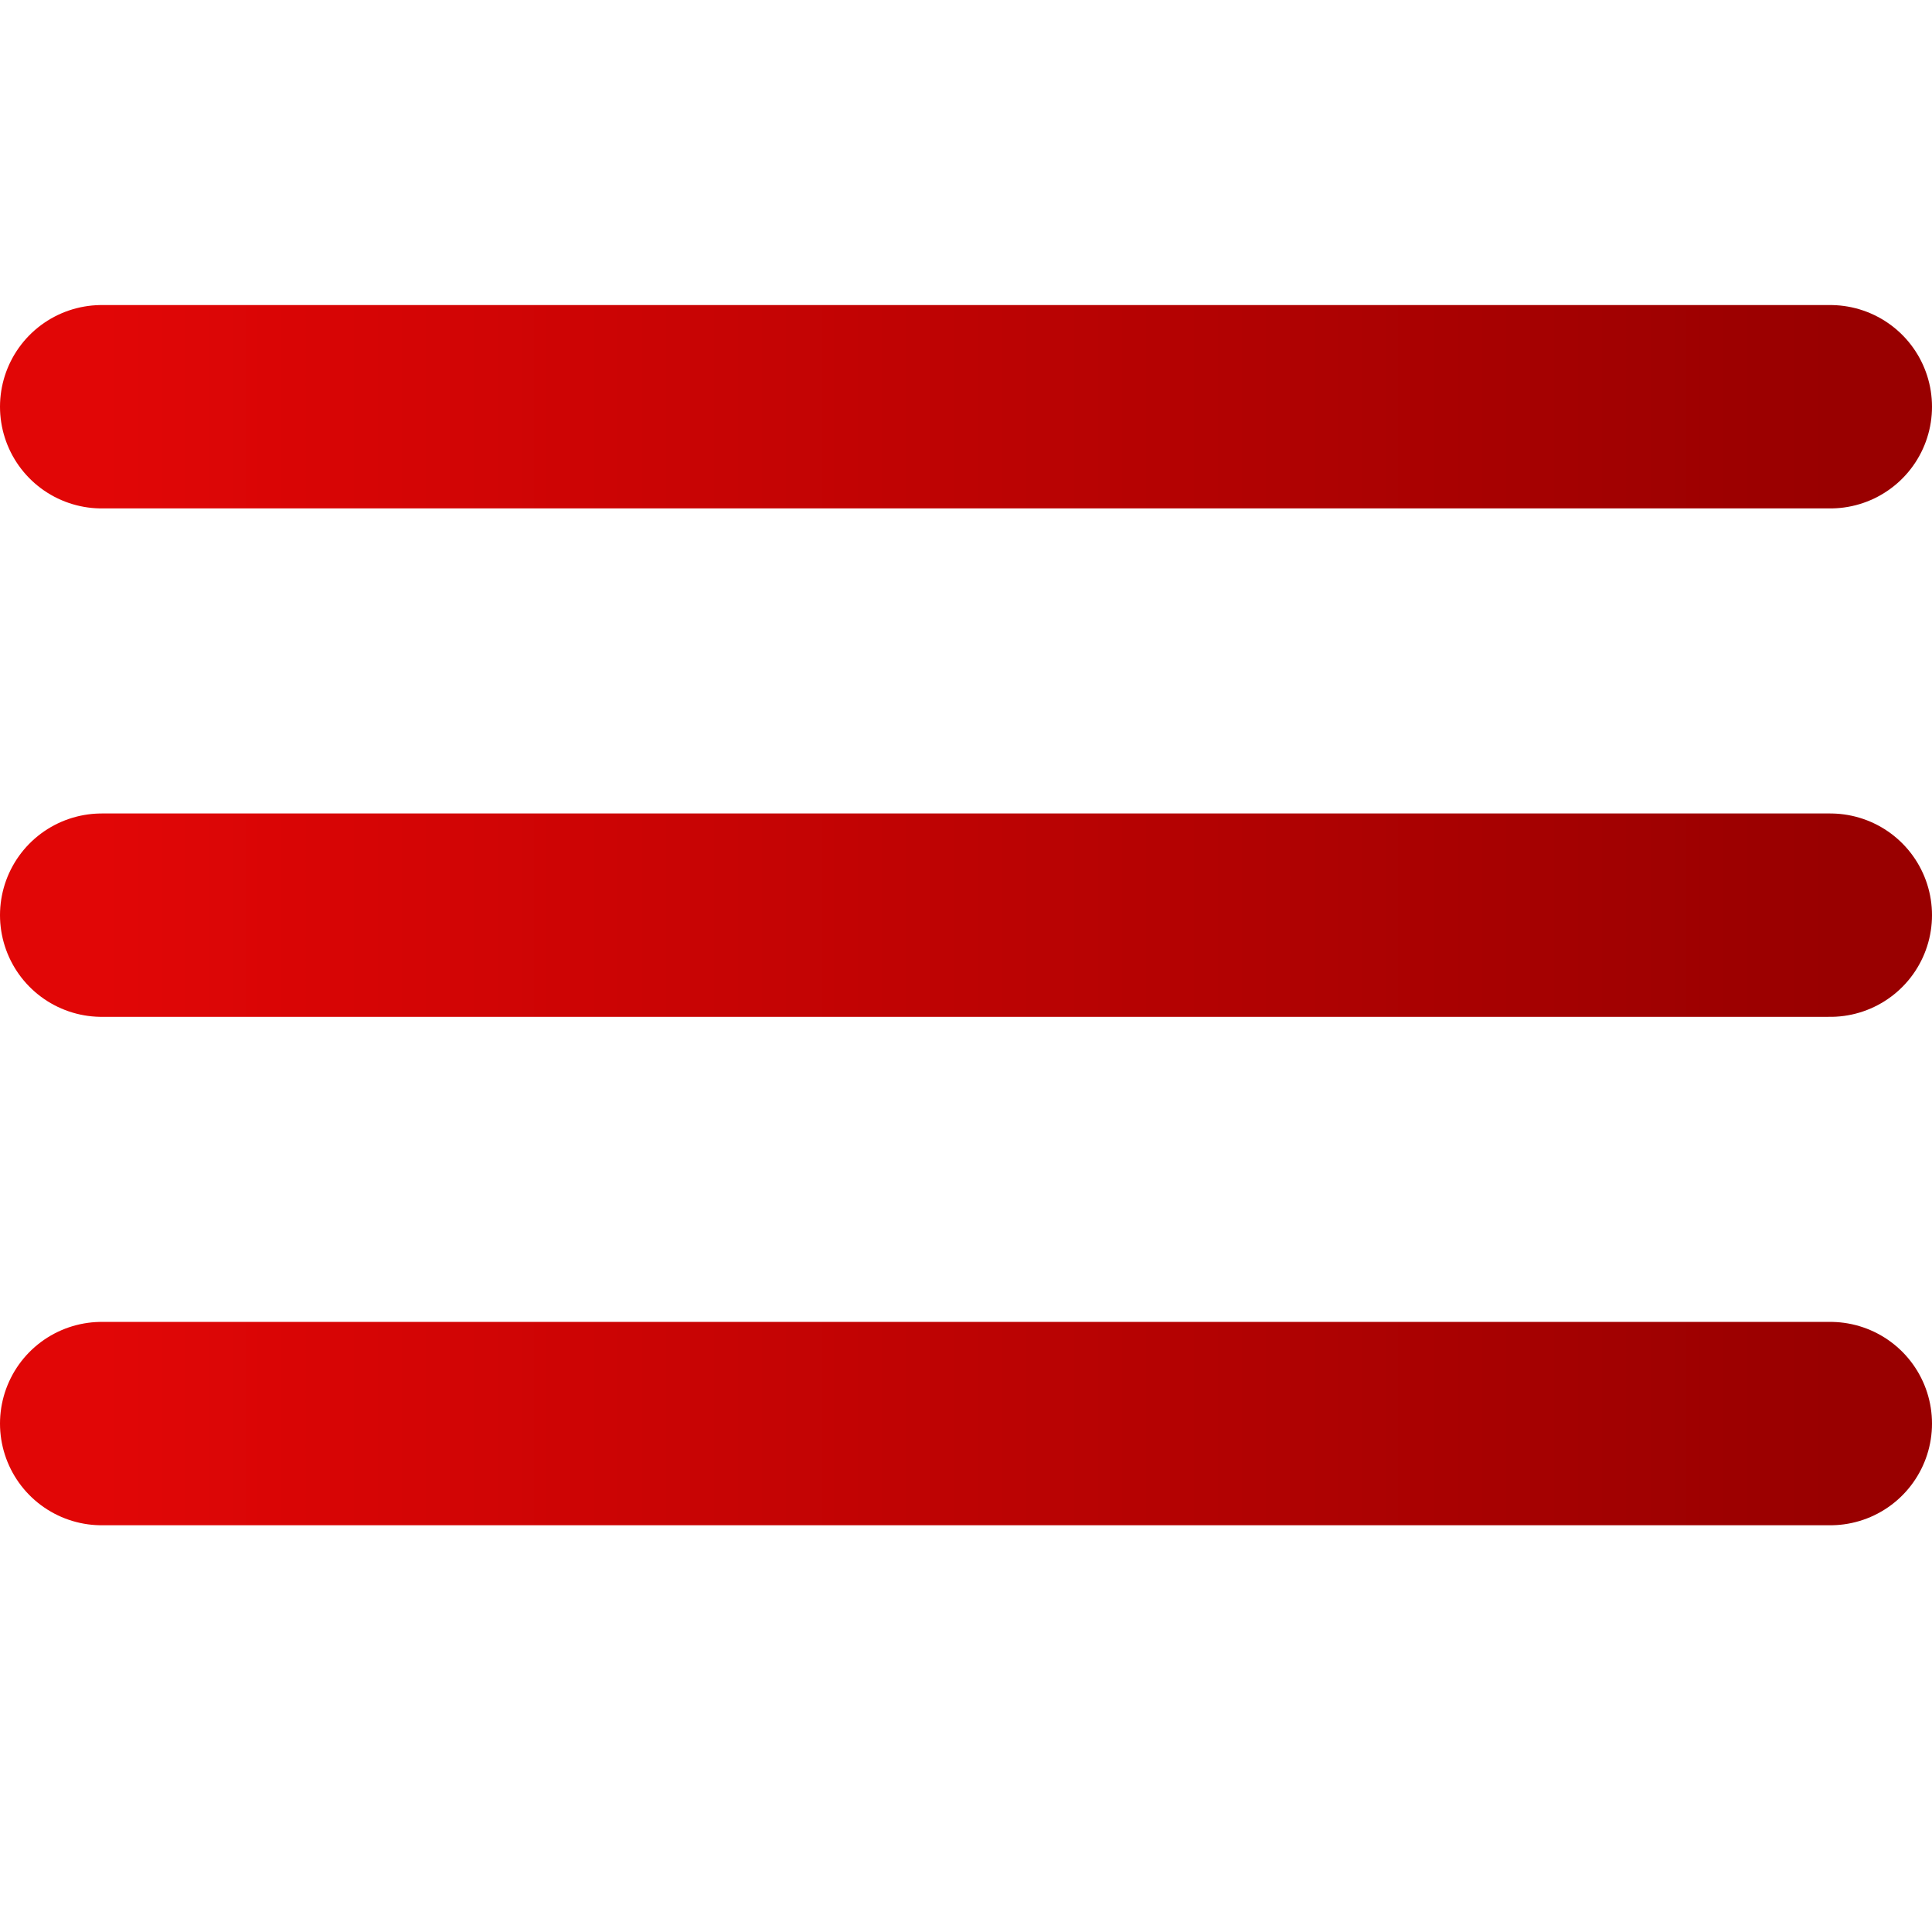 <svg width="35" height="35" viewBox="0 0 19 13" fill="none" xmlns="http://www.w3.org/2000/svg">
<path d="M1 1H18" stroke="url(#paint0_linear_120_72)" stroke-width="2" stroke-linecap="round"/>
<path d="M1 11H18" stroke="url(#paint1_linear_120_72)" stroke-width="2" stroke-linecap="round"/>
<path d="M1 6H18" stroke="url(#paint2_linear_120_72)" stroke-width="2" stroke-linecap="round"/>
<defs>
<linearGradient id="paint0_linear_120_72" x1="1" y1="1.5" x2="18" y2="1.5" gradientUnits="userSpaceOnUse">
<stop stop-color="#E10606"/>
<stop offset="1" stop-color="#990000"/>
</linearGradient>
<linearGradient id="paint1_linear_120_72" x1="1" y1="11.5" x2="18" y2="11.5" gradientUnits="userSpaceOnUse">
<stop stop-color="#E10606"/>
<stop offset="1" stop-color="#990000"/>
</linearGradient>
<linearGradient id="paint2_linear_120_72" x1="1" y1="6.5" x2="18" y2="6.5" gradientUnits="userSpaceOnUse">
<stop stop-color="#E10606"/>
<stop offset="1" stop-color="#990000"/>
</linearGradient>
</defs>
</svg>
